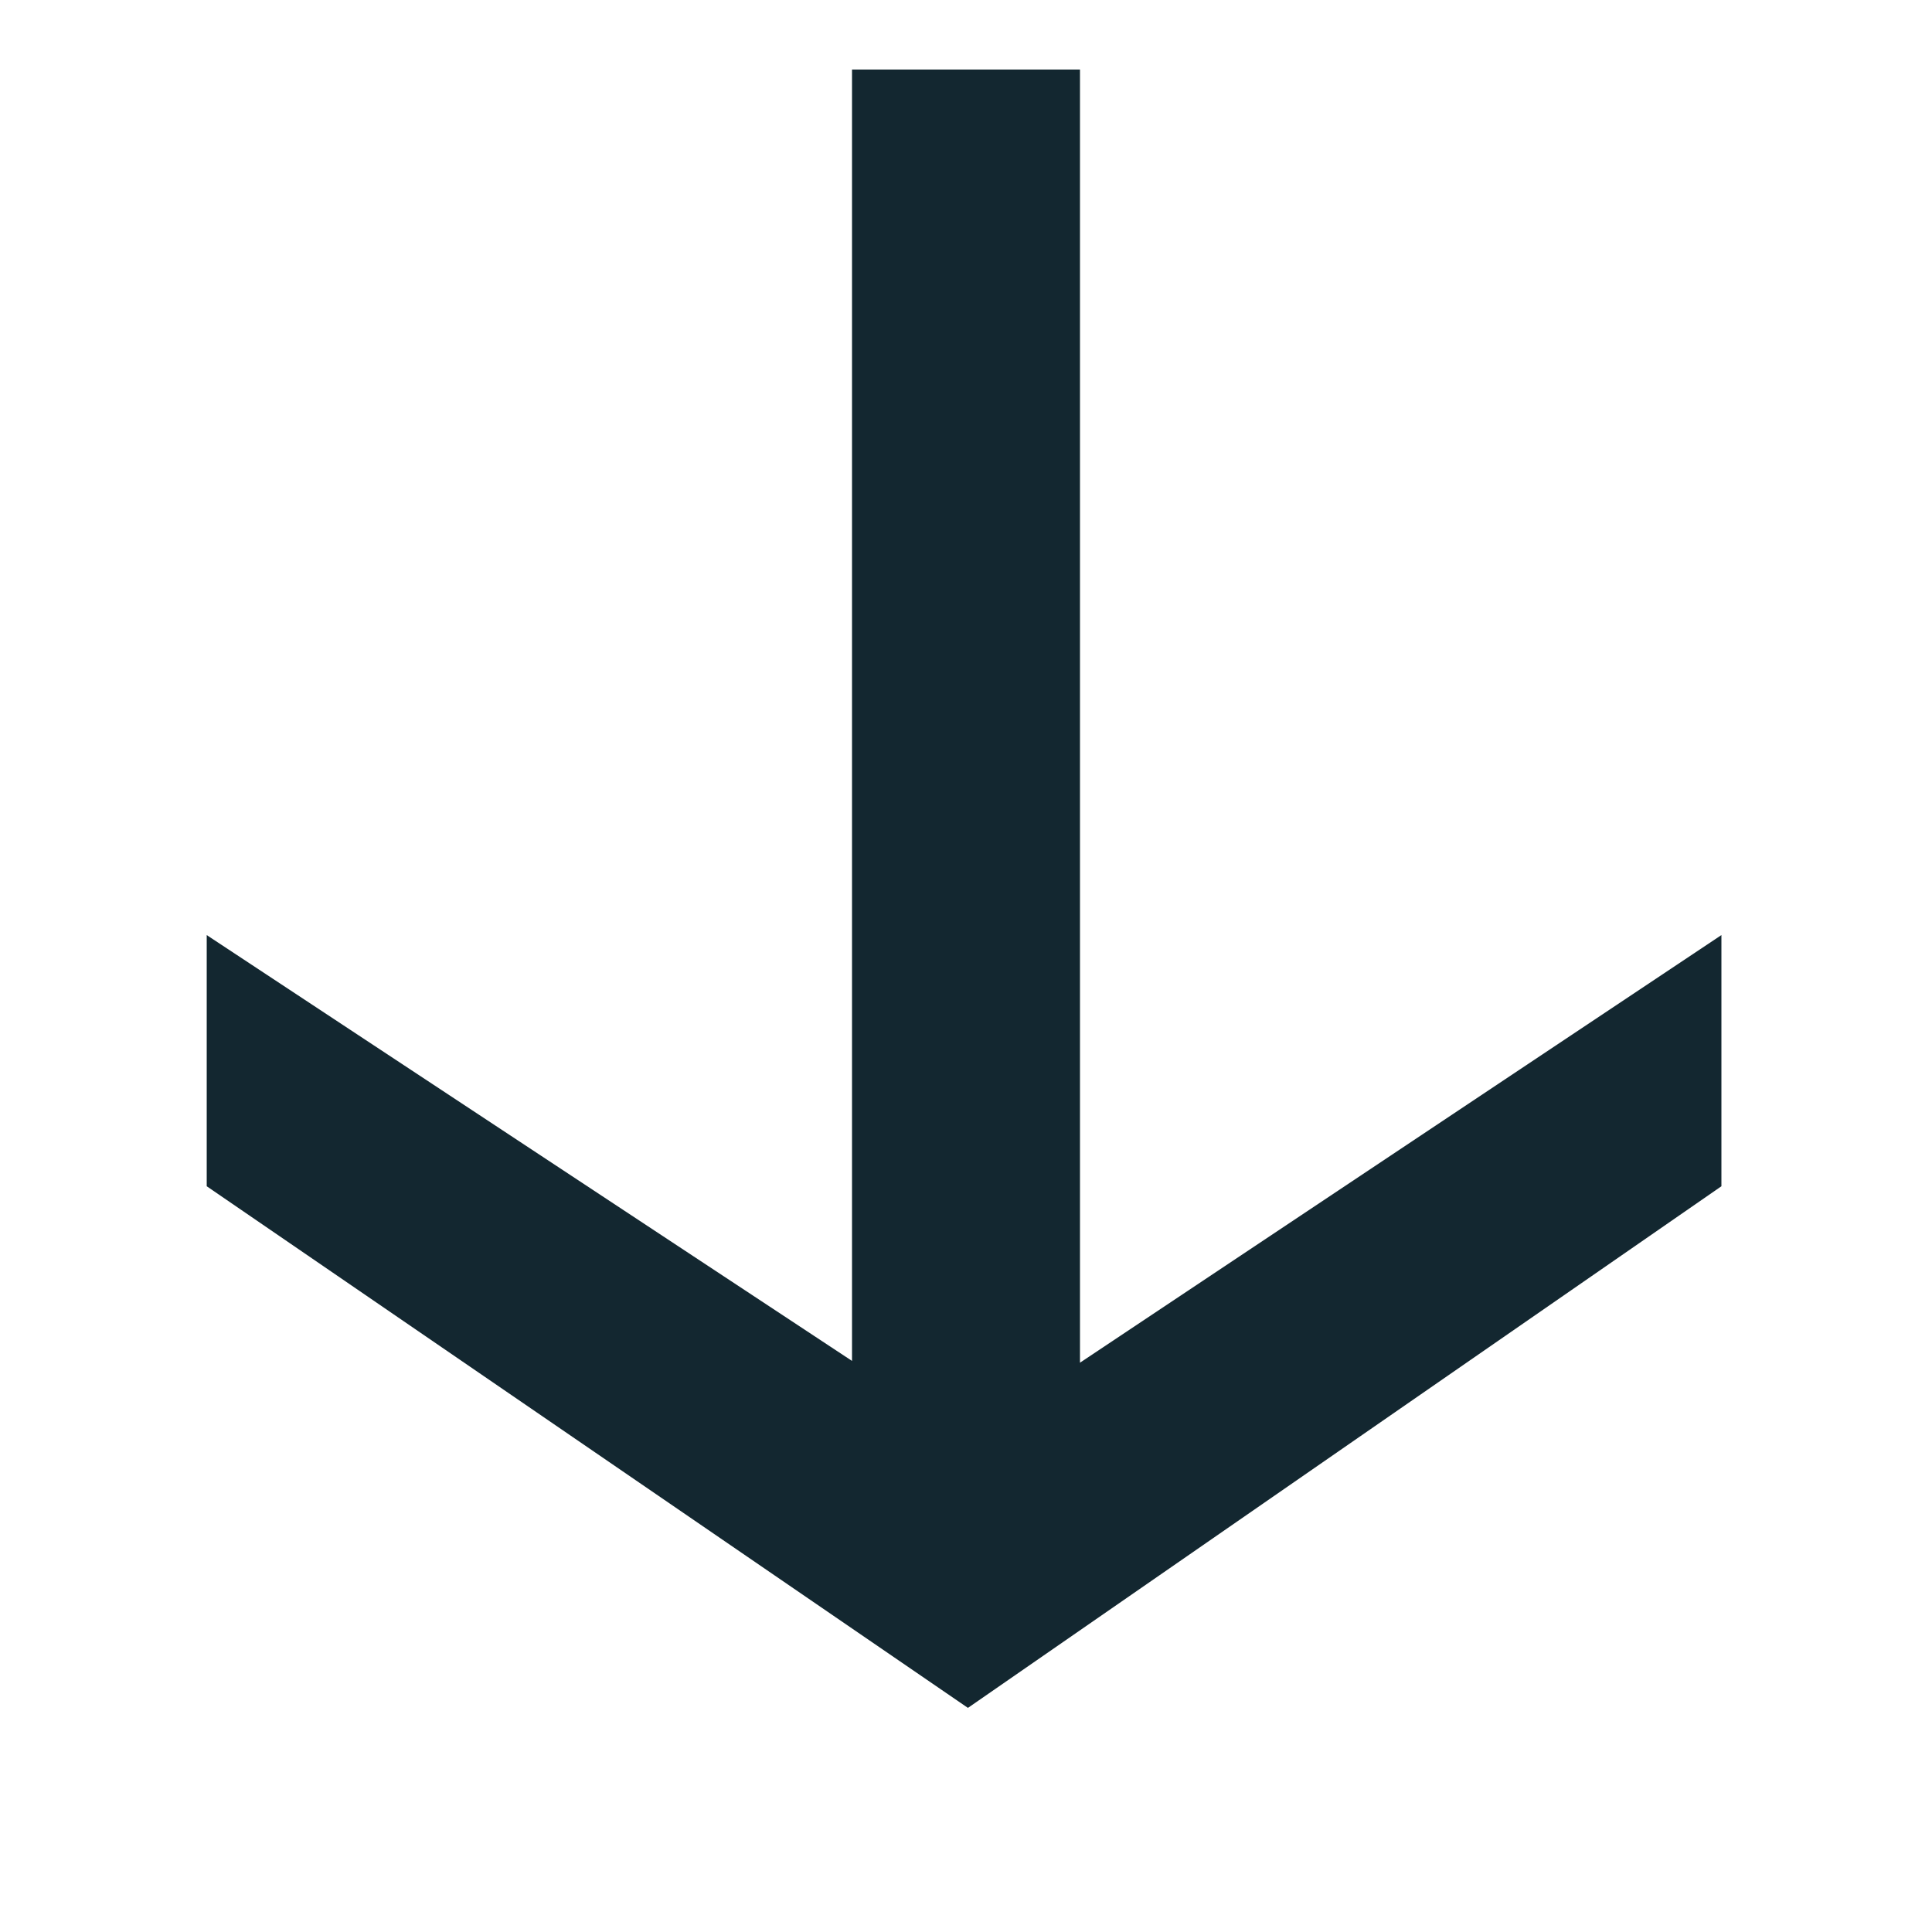 <svg width="8" height="8" viewBox="0 0 8 8" fill="none" xmlns="http://www.w3.org/2000/svg">
<path d="M7.128 3.872V4.912L4.008 7.072L0.856 4.912V3.872L4.008 5.952L7.128 3.872ZM4.472 0.288V6.176H3.528V0.288H4.472Z" fill="#132730"/>
</svg>
